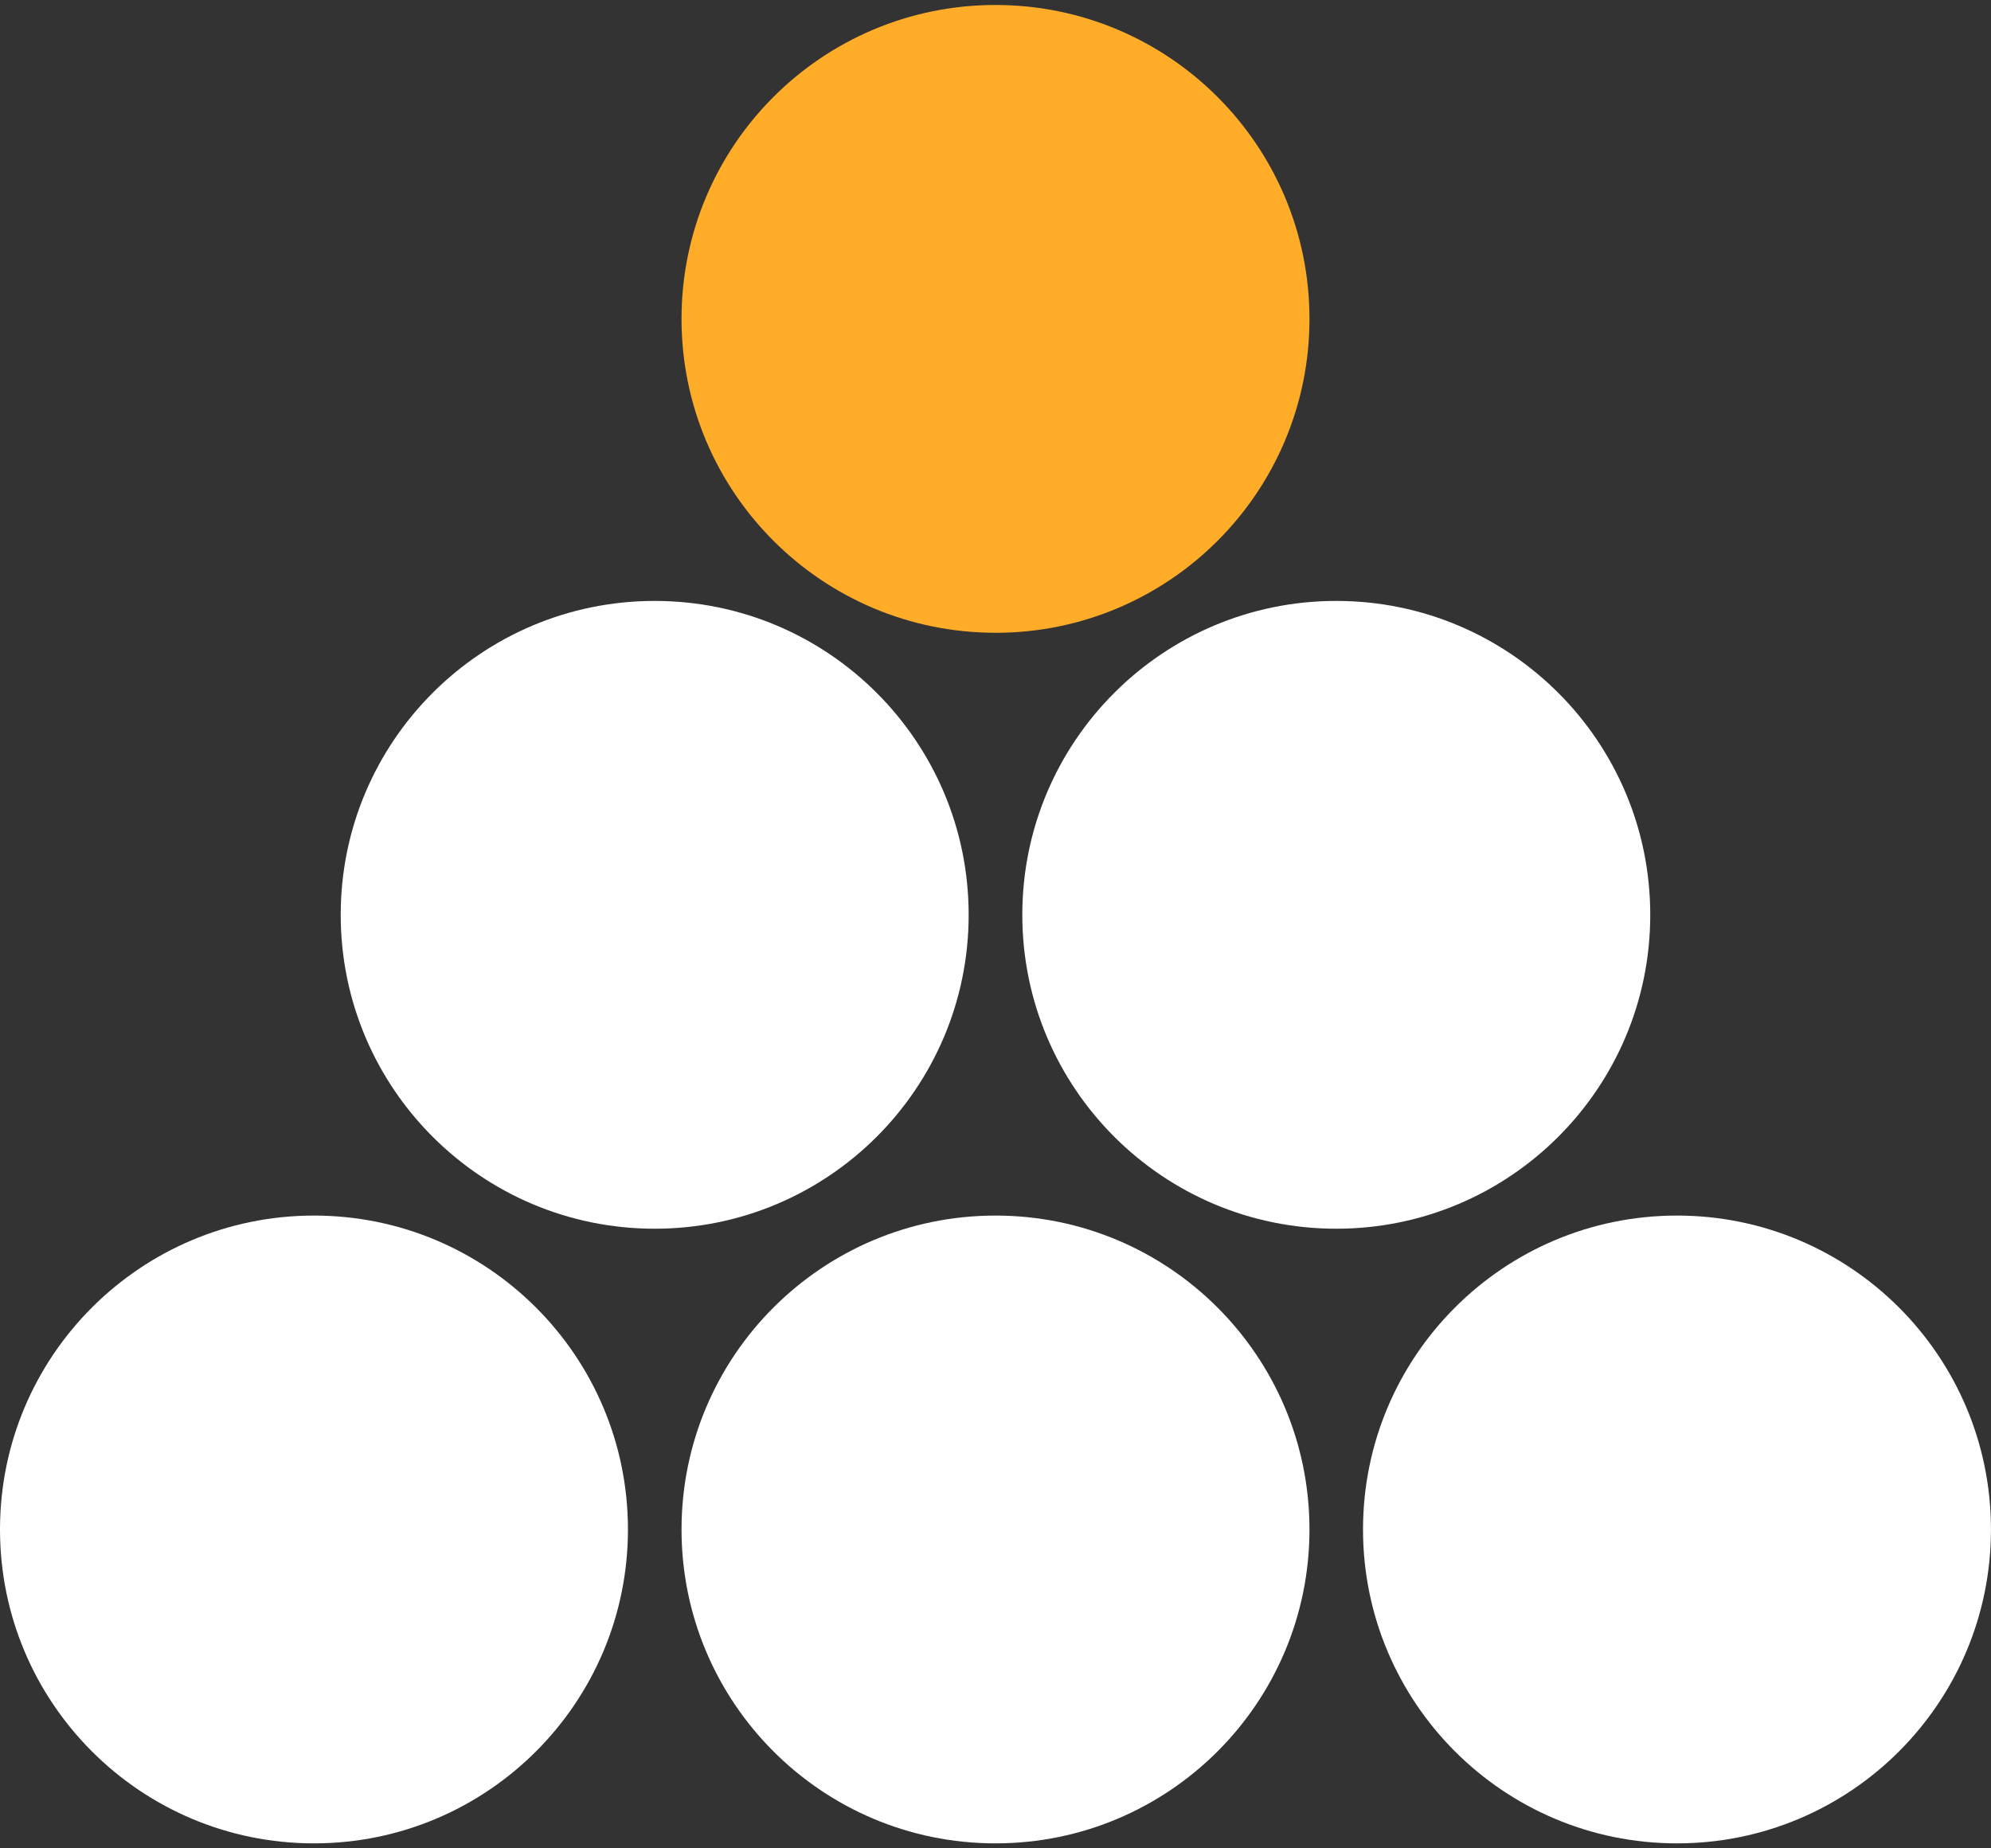 <svg xmlns="http://www.w3.org/2000/svg" xmlns:xlink="http://www.w3.org/1999/xlink" id="Layer_1" viewBox="0 0 56 52"><rect x="0" y="0" width="56" height="52" fill="#333333" stroke="none"/><defs><style>      .st0 {        fill: none;      }      .st1 {        fill: #ffac28;      }      .st2 {        fill: #fff;      }      .st3 {        clip-path: url(#clippath);      }    </style><clipPath id="clippath"><rect class="st0" y=".14" width="56" height="51.72"></rect></clipPath></defs><g class="st3"><g><path class="st2" d="M18.414,34.568c4.877,0,8.831-3.954,8.831-8.831s-3.954-8.831-8.831-8.831-8.831,3.954-8.831,8.831,3.954,8.831,8.831,8.831Z"></path><path class="st2" d="M37.585,34.568c4.877,0,8.831-3.954,8.831-8.831s-3.954-8.831-8.831-8.831-8.831,3.954-8.831,8.831,3.954,8.831,8.831,8.831Z"></path><path class="st1" d="M28,17.803c4.878,0,8.831-3.954,8.831-8.831S32.878.14,28.0.14s-8.831,3.954-8.831,8.831,3.954,8.831,8.831,8.831Z"></path><path class="st2" d="M8.831,51.86c4.877,0,8.831-3.954,8.831-8.831s-3.954-8.831-8.831-8.831S0,38.151,0,43.029s3.954,8.831,8.831,8.831Z"></path><path class="st2" d="M28,51.86c4.878,0,8.831-3.954,8.831-8.831s-3.954-8.831-8.831-8.831-8.831,3.954-8.831,8.831,3.954,8.831,8.831,8.831Z"></path><path class="st2" d="M47.168,51.86c4.877,0,8.831-3.954,8.831-8.831s-3.954-8.831-8.831-8.831-8.831,3.954-8.831,8.831,3.954,8.831,8.831,8.831Z"></path></g></g></svg>
